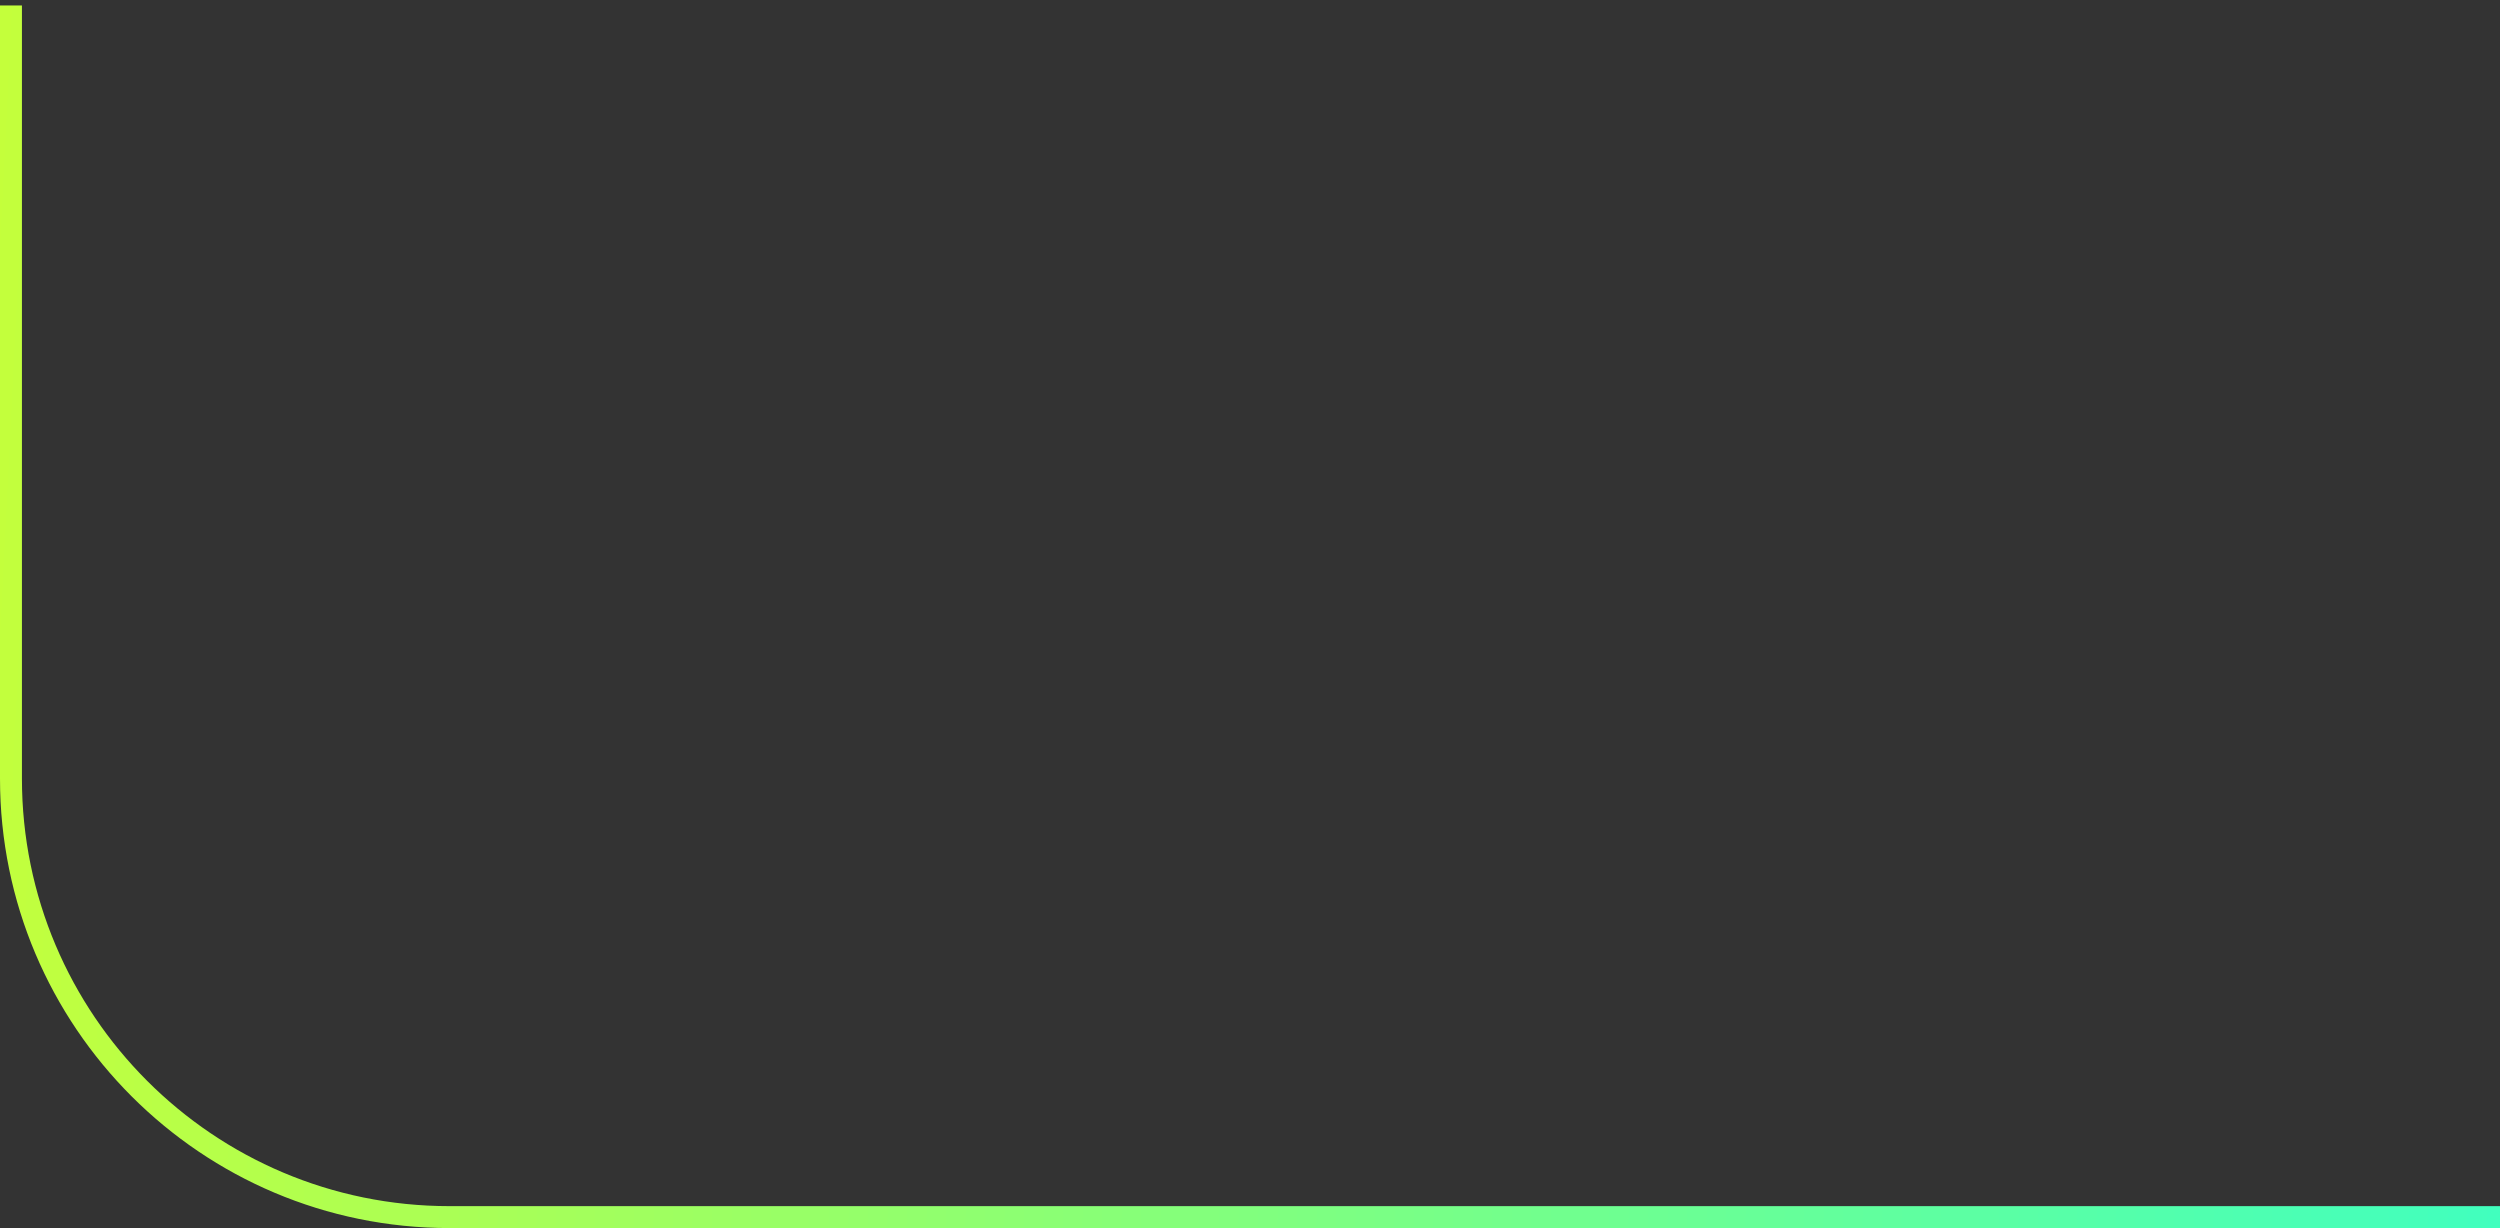 <svg width="228" height="112" viewBox="0 0 228 112" fill="none" xmlns="http://www.w3.org/2000/svg">
<rect x="0" y="0" width="228" height="112" fill="#333333" stroke="none"/>
<path d="M1 0.5V71C1 93.091 18.909 111 41 111H114.5H228" stroke="url(#paint0_linear_2083_1915)" stroke-width="2"/>
<defs>
<linearGradient id="paint0_linear_2083_1915" x1="-94.165" y1="-210.455" x2="358.177" y2="-187.855" gradientUnits="userSpaceOnUse">
<stop stop-color="#FFFF00"/>
<stop offset="1" stop-color="#00FFFF"/>
</linearGradient>
</defs>
</svg>
